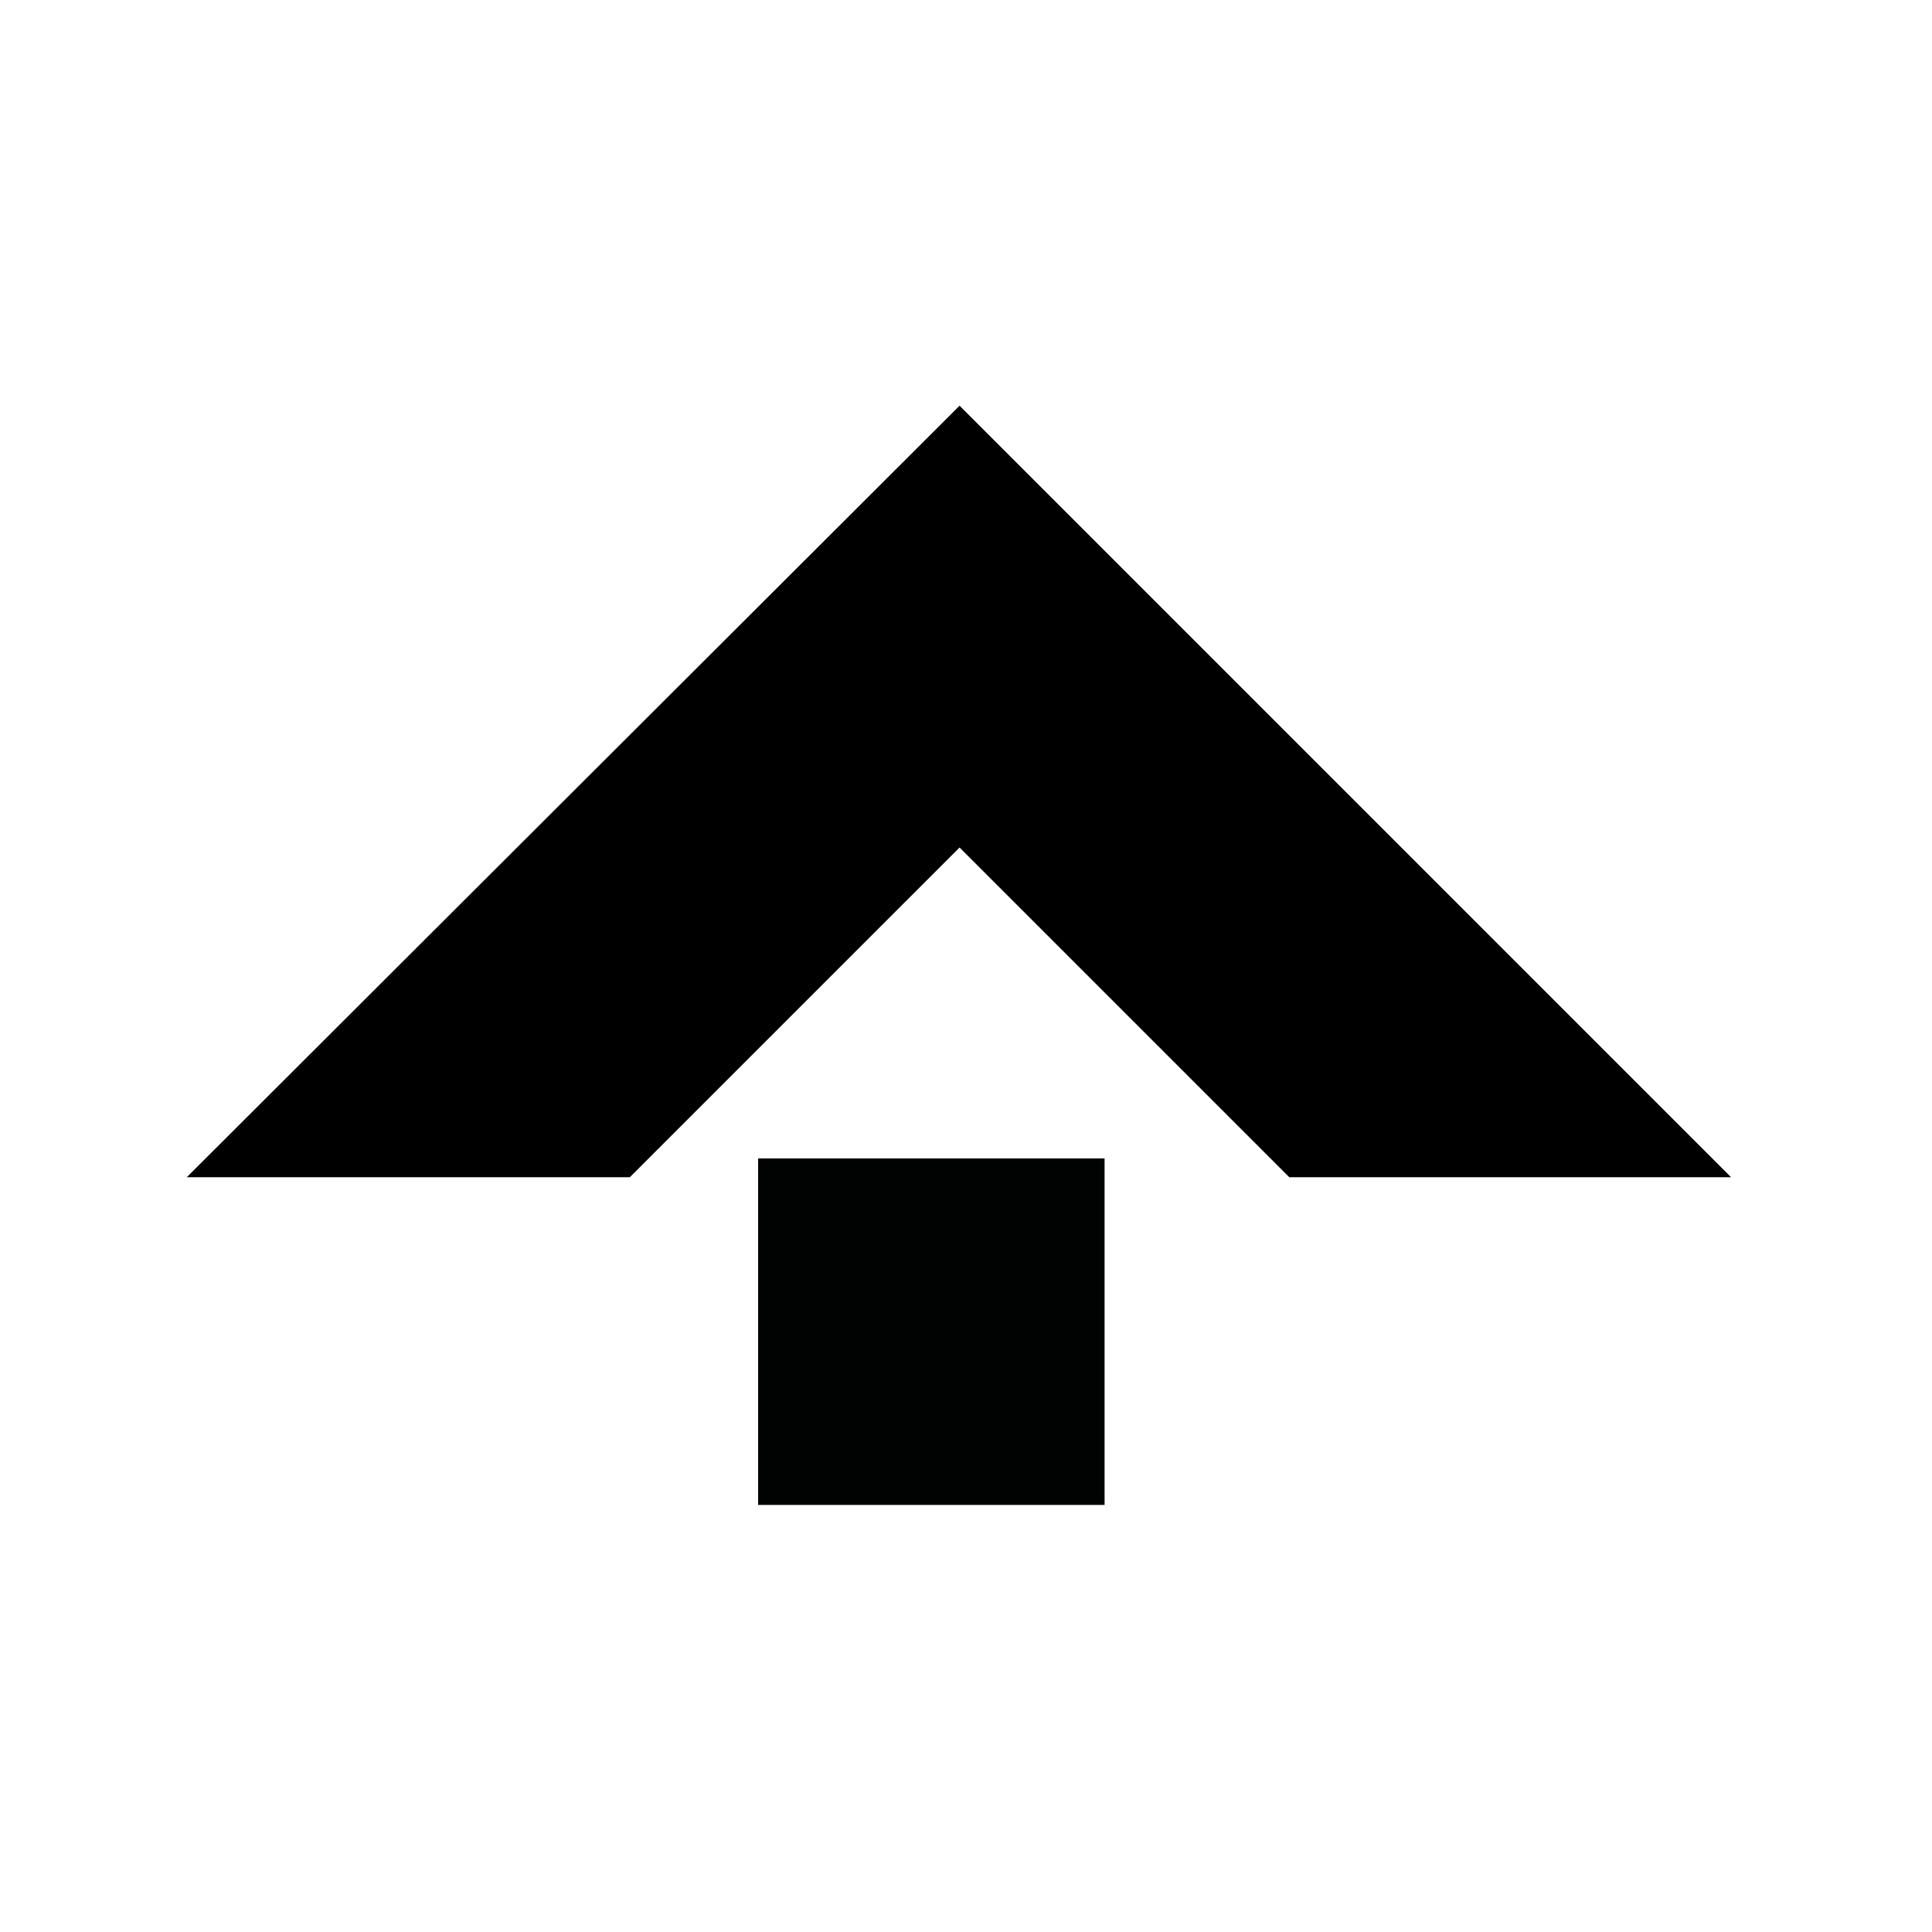<?xml version="1.0"?>
<svg width="150" height="150" xmlns="http://www.w3.org/2000/svg" xmlns:svg="http://www.w3.org/2000/svg" enable-background="new 0 0 150 150" version="1.1" xml:space="preserve">
 <style type="text/css">.st0{fill:#FFFFFF;}
	.st1{fill:#2D2C7A;}
	.st2{fill:url(#SVGID_1_);}
	.st3{fill:#010202;}
	.st4{fill:#E94692;}
	.st5{fill:#48476D;}
	.st6{fill:#3F83A5;}
	.st7{fill:#58BFC7;}
	.st8{fill:#B1DBD0;}
	.st9{fill:url(#SVGID_00000088834855813560778450000006648252078722740611_);}
	.st10{fill:url(#SVGID_00000177443976738669106990000012566800329467698579_);}
	.st11{fill:url(#SVGID_00000099655692373375272690000003868554190267642251_);}
	.st12{fill:url(#SVGID_00000100366750642085959230000016794646820733382556_);}</style>
 <linearGradient gradientUnits="userSpaceOnUse" id="SVGID_1_" x1="65.55" x2="185.39" y1="87.44" y2="87.44">
  <stop offset="0" stop-color="#000000"/>
  <stop offset="1" stop-color="#000000"/>
 </linearGradient>
 <g class="layer">
  <title>Layer 1</title>
  <polygon class="st2" id="svg_3" points="48.9,91.4 74.5,65.8 100.1,91.4 134.4,91.4 74.5,31.5 14.5,91.4 "/>
  <rect class="st3" height="26.9" id="svg_4" transform="matrix(-1.83697e-16 1 -1 -1.83697e-16 253.66 5.142)" width="26.9" x="84.8" y="167.9"/>
 </g>
</svg>